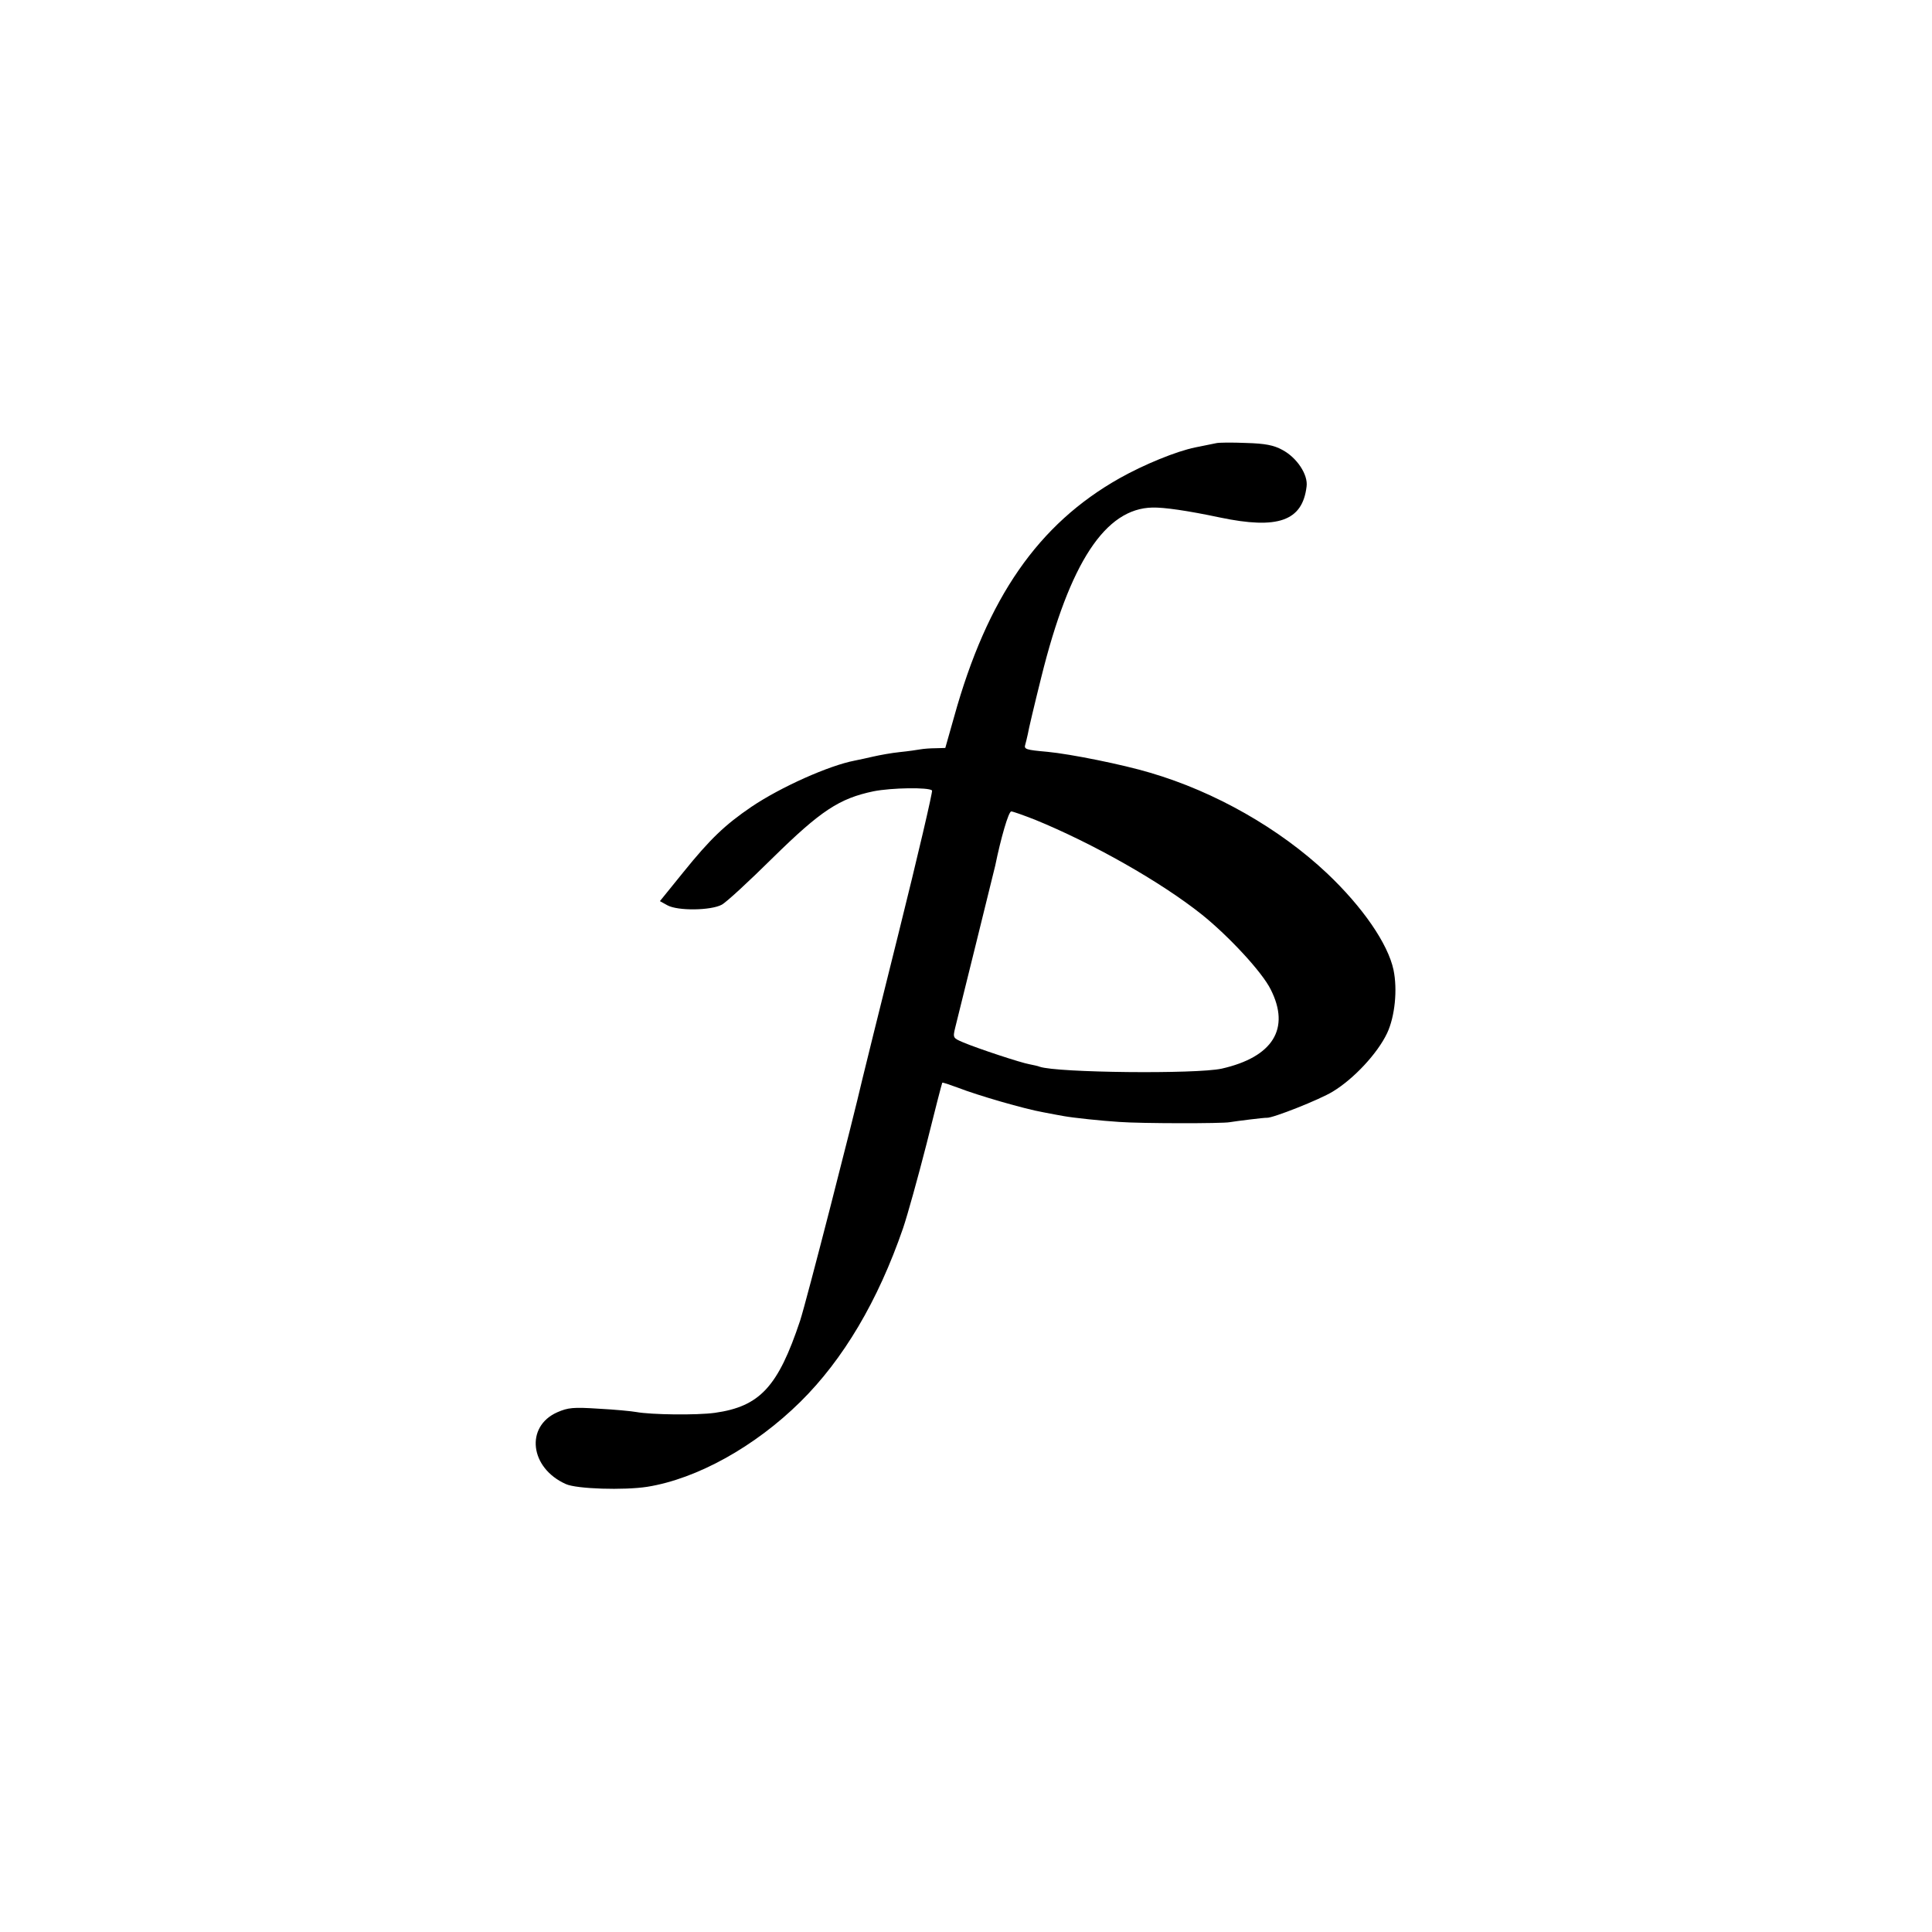 <?xml version="1.0" standalone="no"?>
<!DOCTYPE svg PUBLIC "-//W3C//DTD SVG 20010904//EN"
 "http://www.w3.org/TR/2001/REC-SVG-20010904/DTD/svg10.dtd">
<svg version="1.0" xmlns="http://www.w3.org/2000/svg"
 width="700pt" height="700pt" viewBox="0 0 700 700"
 preserveAspectRatio="xMidYMid meet">
<g transform="translate(0,700) scale(0.1,-0.1)"
fill="#000000" stroke="none">
<path d="M4405 5394 c-11 -2 -44 -9 -74 -15 -69 -14 -186 -62 -275 -112 -294
-166 -479 -432 -599 -864 l-32 -113 -35 -1 c-19 0 -44 -2 -55 -4 -11 -2 -45
-7 -75 -10 -30 -3 -73 -11 -95 -16 -22 -5 -53 -12 -69 -15 -93 -18 -266 -95
-373 -167 -97 -66 -150 -117 -247 -237 l-85 -105 27 -15 c38 -21 158 -19 197
2 17 9 100 86 185 170 174 171 241 215 365 241 66 13 200 15 212 3 3 -3 -51
-235 -121 -516 -70 -281 -129 -518 -131 -528 -35 -152 -204 -810 -226 -877
-80 -240 -146 -311 -309 -334 -66 -9 -230 -7 -285 3 -16 3 -78 9 -136 12 -92
6 -111 4 -150 -13 -117 -52 -99 -202 31 -260 39 -18 211 -23 295 -10 181 29
391 146 555 308 155 153 281 365 372 629 16 47 54 184 85 305 30 121 56 221
57 222 1 2 27 -7 57 -18 72 -28 241 -77 309 -89 30 -6 64 -12 75 -14 33 -6
136 -17 200 -21 80 -6 375 -6 400 -1 24 4 128 17 135 16 20 -2 192 66 239 95
76 46 162 138 197 212 28 60 38 157 23 229 -20 94 -111 227 -241 350 -172 162
-405 295 -640 364 -100 30 -289 68 -373 76 -78 7 -86 9 -80 27 2 7 6 23 9 37
2 14 24 107 49 207 103 415 232 611 403 614 41 1 126 -11 244 -36 210 -44 299
-13 314 112 6 43 -35 105 -88 133 -31 17 -62 23 -131 25 -49 2 -99 2 -110 -1z
m-655 -1364 c208 -85 456 -225 605 -344 97 -78 218 -208 249 -271 72 -142 8
-245 -178 -287 -93 -20 -595 -15 -659 7 -7 3 -23 6 -37 9 -30 5 -188 57 -242
80 -35 15 -36 16 -27 53 5 21 39 157 75 303 36 146 67 273 70 284 20 98 48
196 58 196 6 0 45 -14 86 -30z"/>
</g>
</svg>
